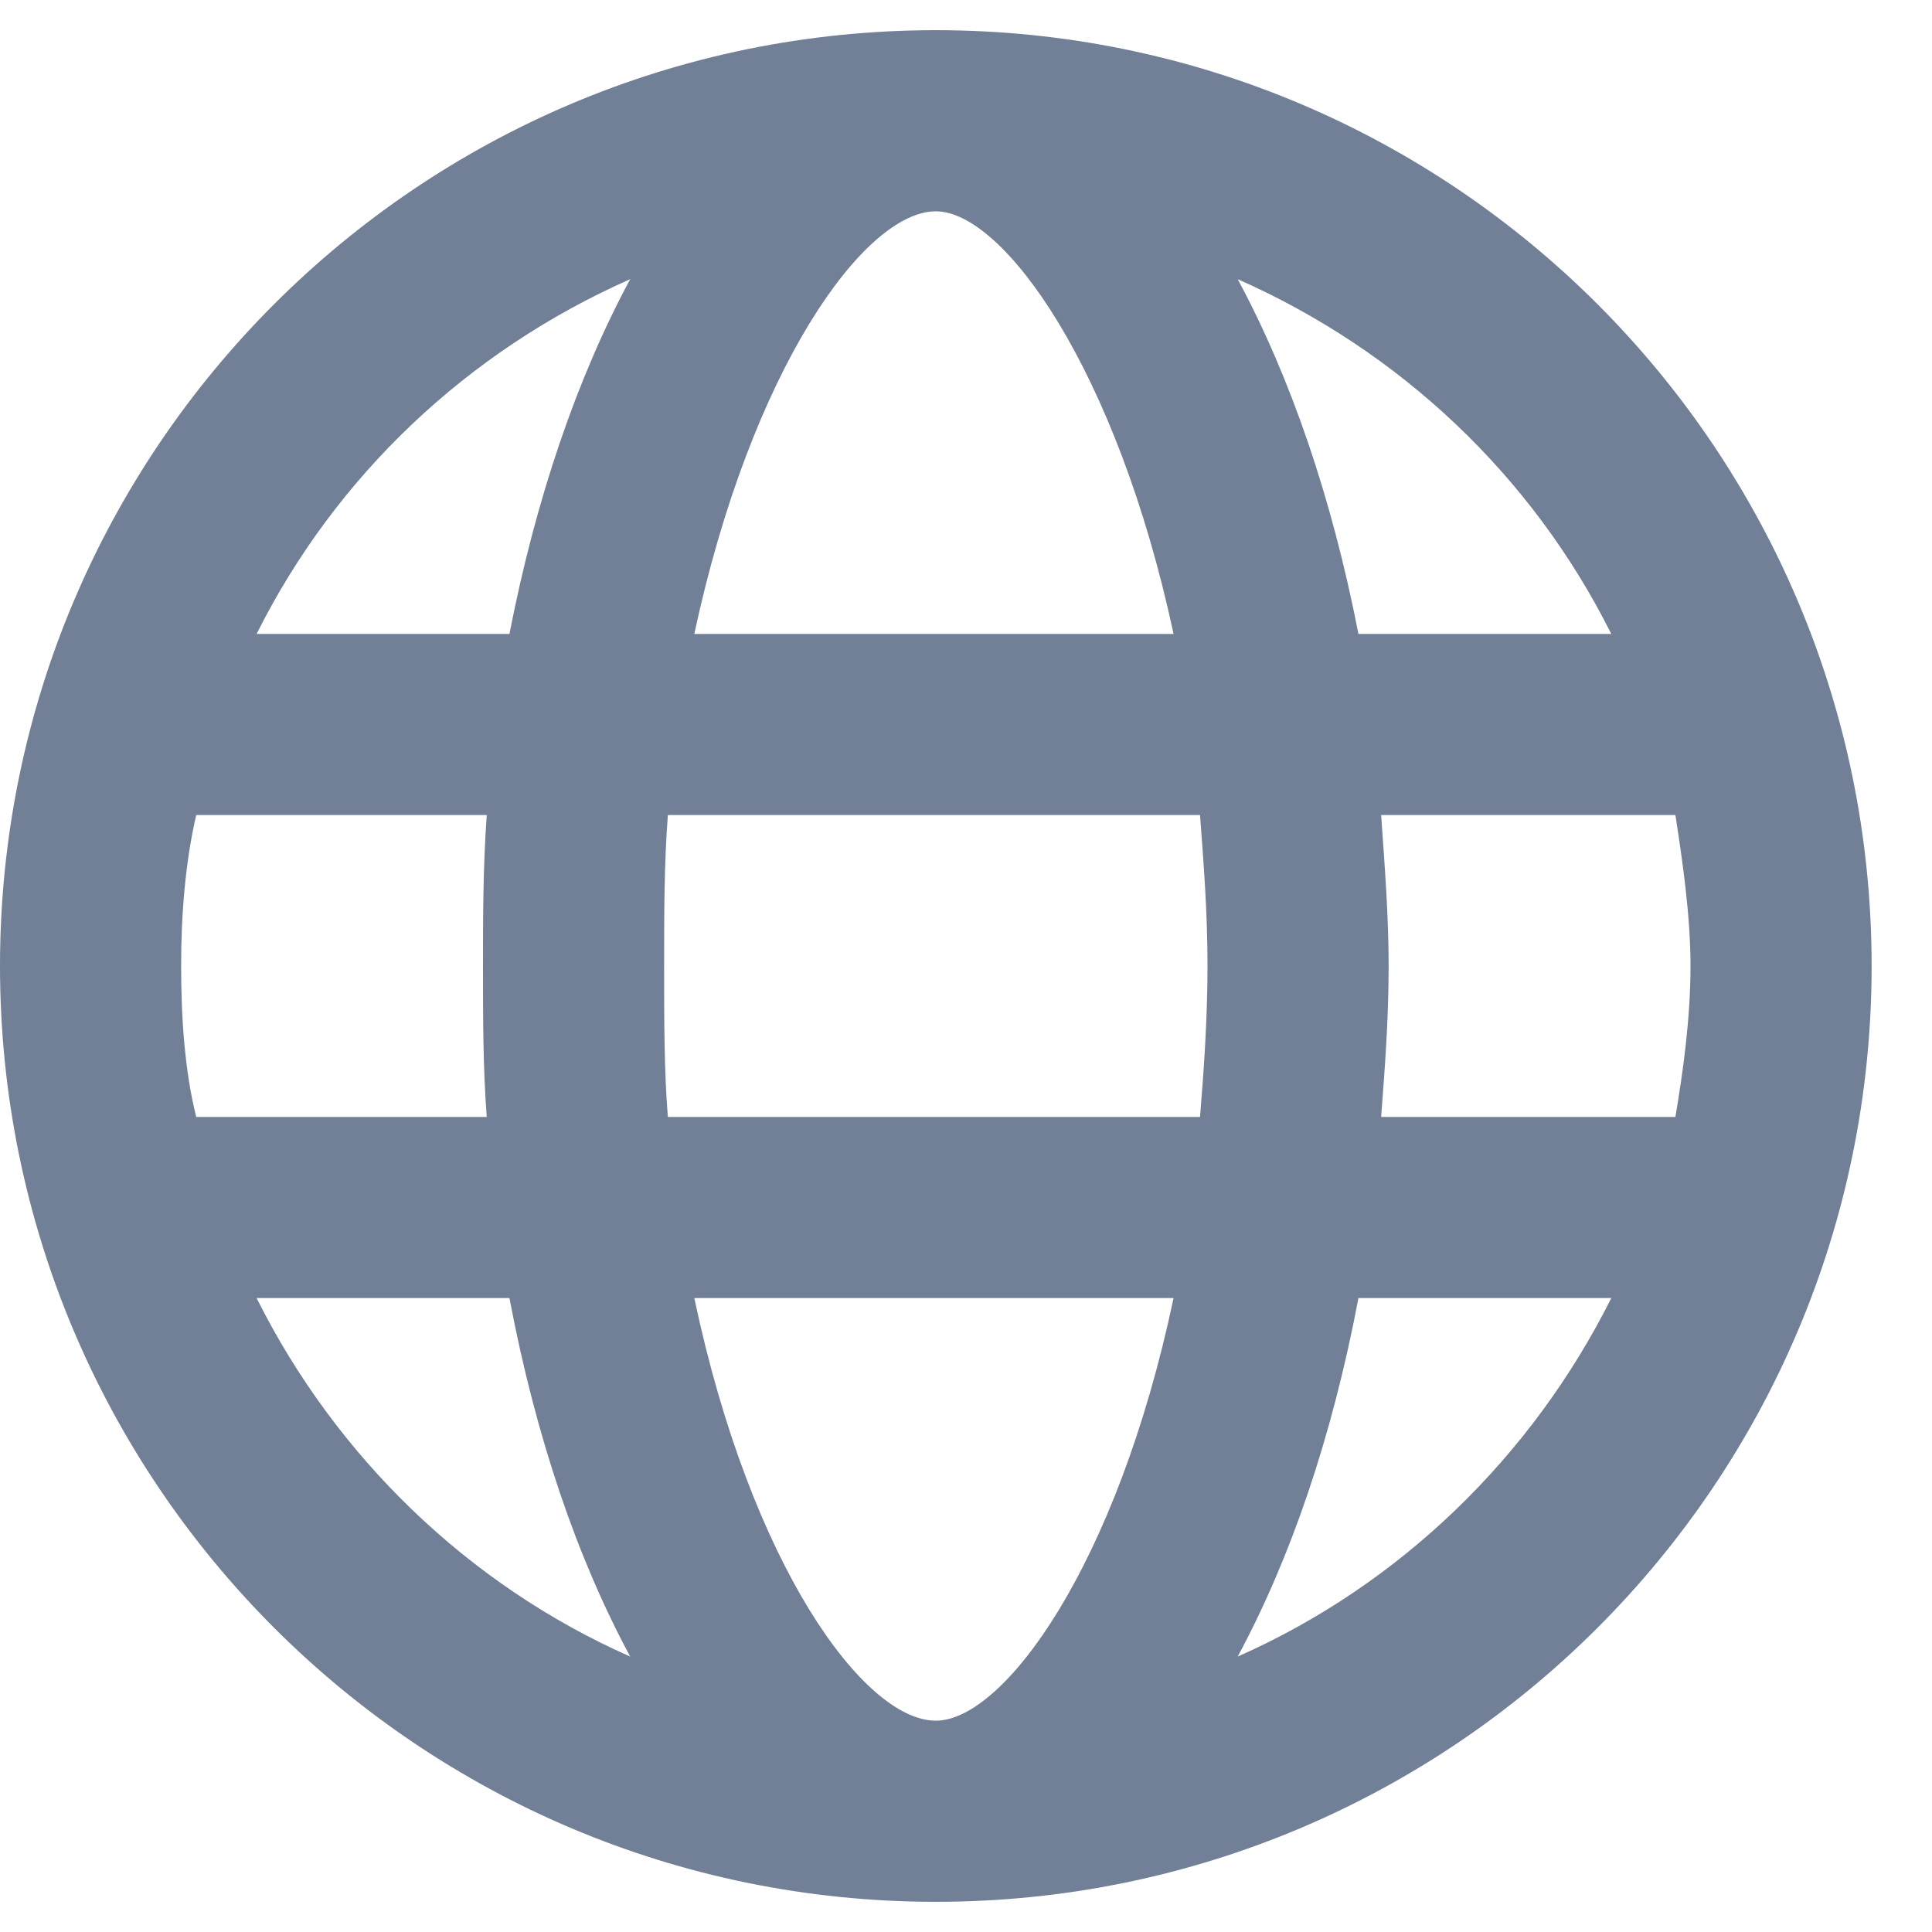 <svg width="16" height="16" viewBox="0 0 16 16" fill="none" xmlns="http://www.w3.org/2000/svg">
<path d="M7.75 0.25C3.469 0.25 0 3.719 0 8C0 12.281 3.469 15.75 7.75 15.75C12.031 15.75 15.5 12.281 15.5 8C15.5 3.719 12.031 0.25 7.75 0.25ZM13.344 5.25H11.25C11.031 4.125 10.688 3.125 10.25 2.312C11.594 2.906 12.688 3.938 13.344 5.25ZM7.75 1.75C8.312 1.75 9.25 3.062 9.719 5.25H5.75C6.219 3.062 7.156 1.75 7.75 1.75ZM1.5 8C1.5 7.594 1.531 7.156 1.625 6.75H4.031C4 7.188 4 7.594 4 8C4 8.438 4 8.844 4.031 9.25H1.625C1.531 8.875 1.5 8.438 1.5 8ZM2.125 10.75H4.219C4.438 11.906 4.781 12.906 5.219 13.719C3.875 13.125 2.781 12.062 2.125 10.75ZM4.219 5.25H2.125C2.781 3.938 3.875 2.906 5.219 2.312C4.781 3.125 4.438 4.125 4.219 5.25ZM7.75 14.25C7.156 14.25 6.219 12.969 5.75 10.75H9.719C9.25 12.969 8.312 14.25 7.75 14.25ZM9.938 9.25H5.531C5.5 8.875 5.5 8.438 5.5 8C5.5 7.562 5.5 7.156 5.531 6.75H9.938C9.969 7.156 10 7.562 10 8C10 8.438 9.969 8.875 9.938 9.25ZM10.25 13.719C10.688 12.906 11.031 11.906 11.25 10.75H13.344C12.688 12.062 11.594 13.125 10.25 13.719ZM11.438 9.25C11.469 8.844 11.5 8.438 11.5 8C11.5 7.594 11.469 7.188 11.438 6.75H13.875C13.938 7.156 14 7.594 14 8C14 8.438 13.938 8.875 13.875 9.25H11.438Z" fill="#718096"/>
</svg>
